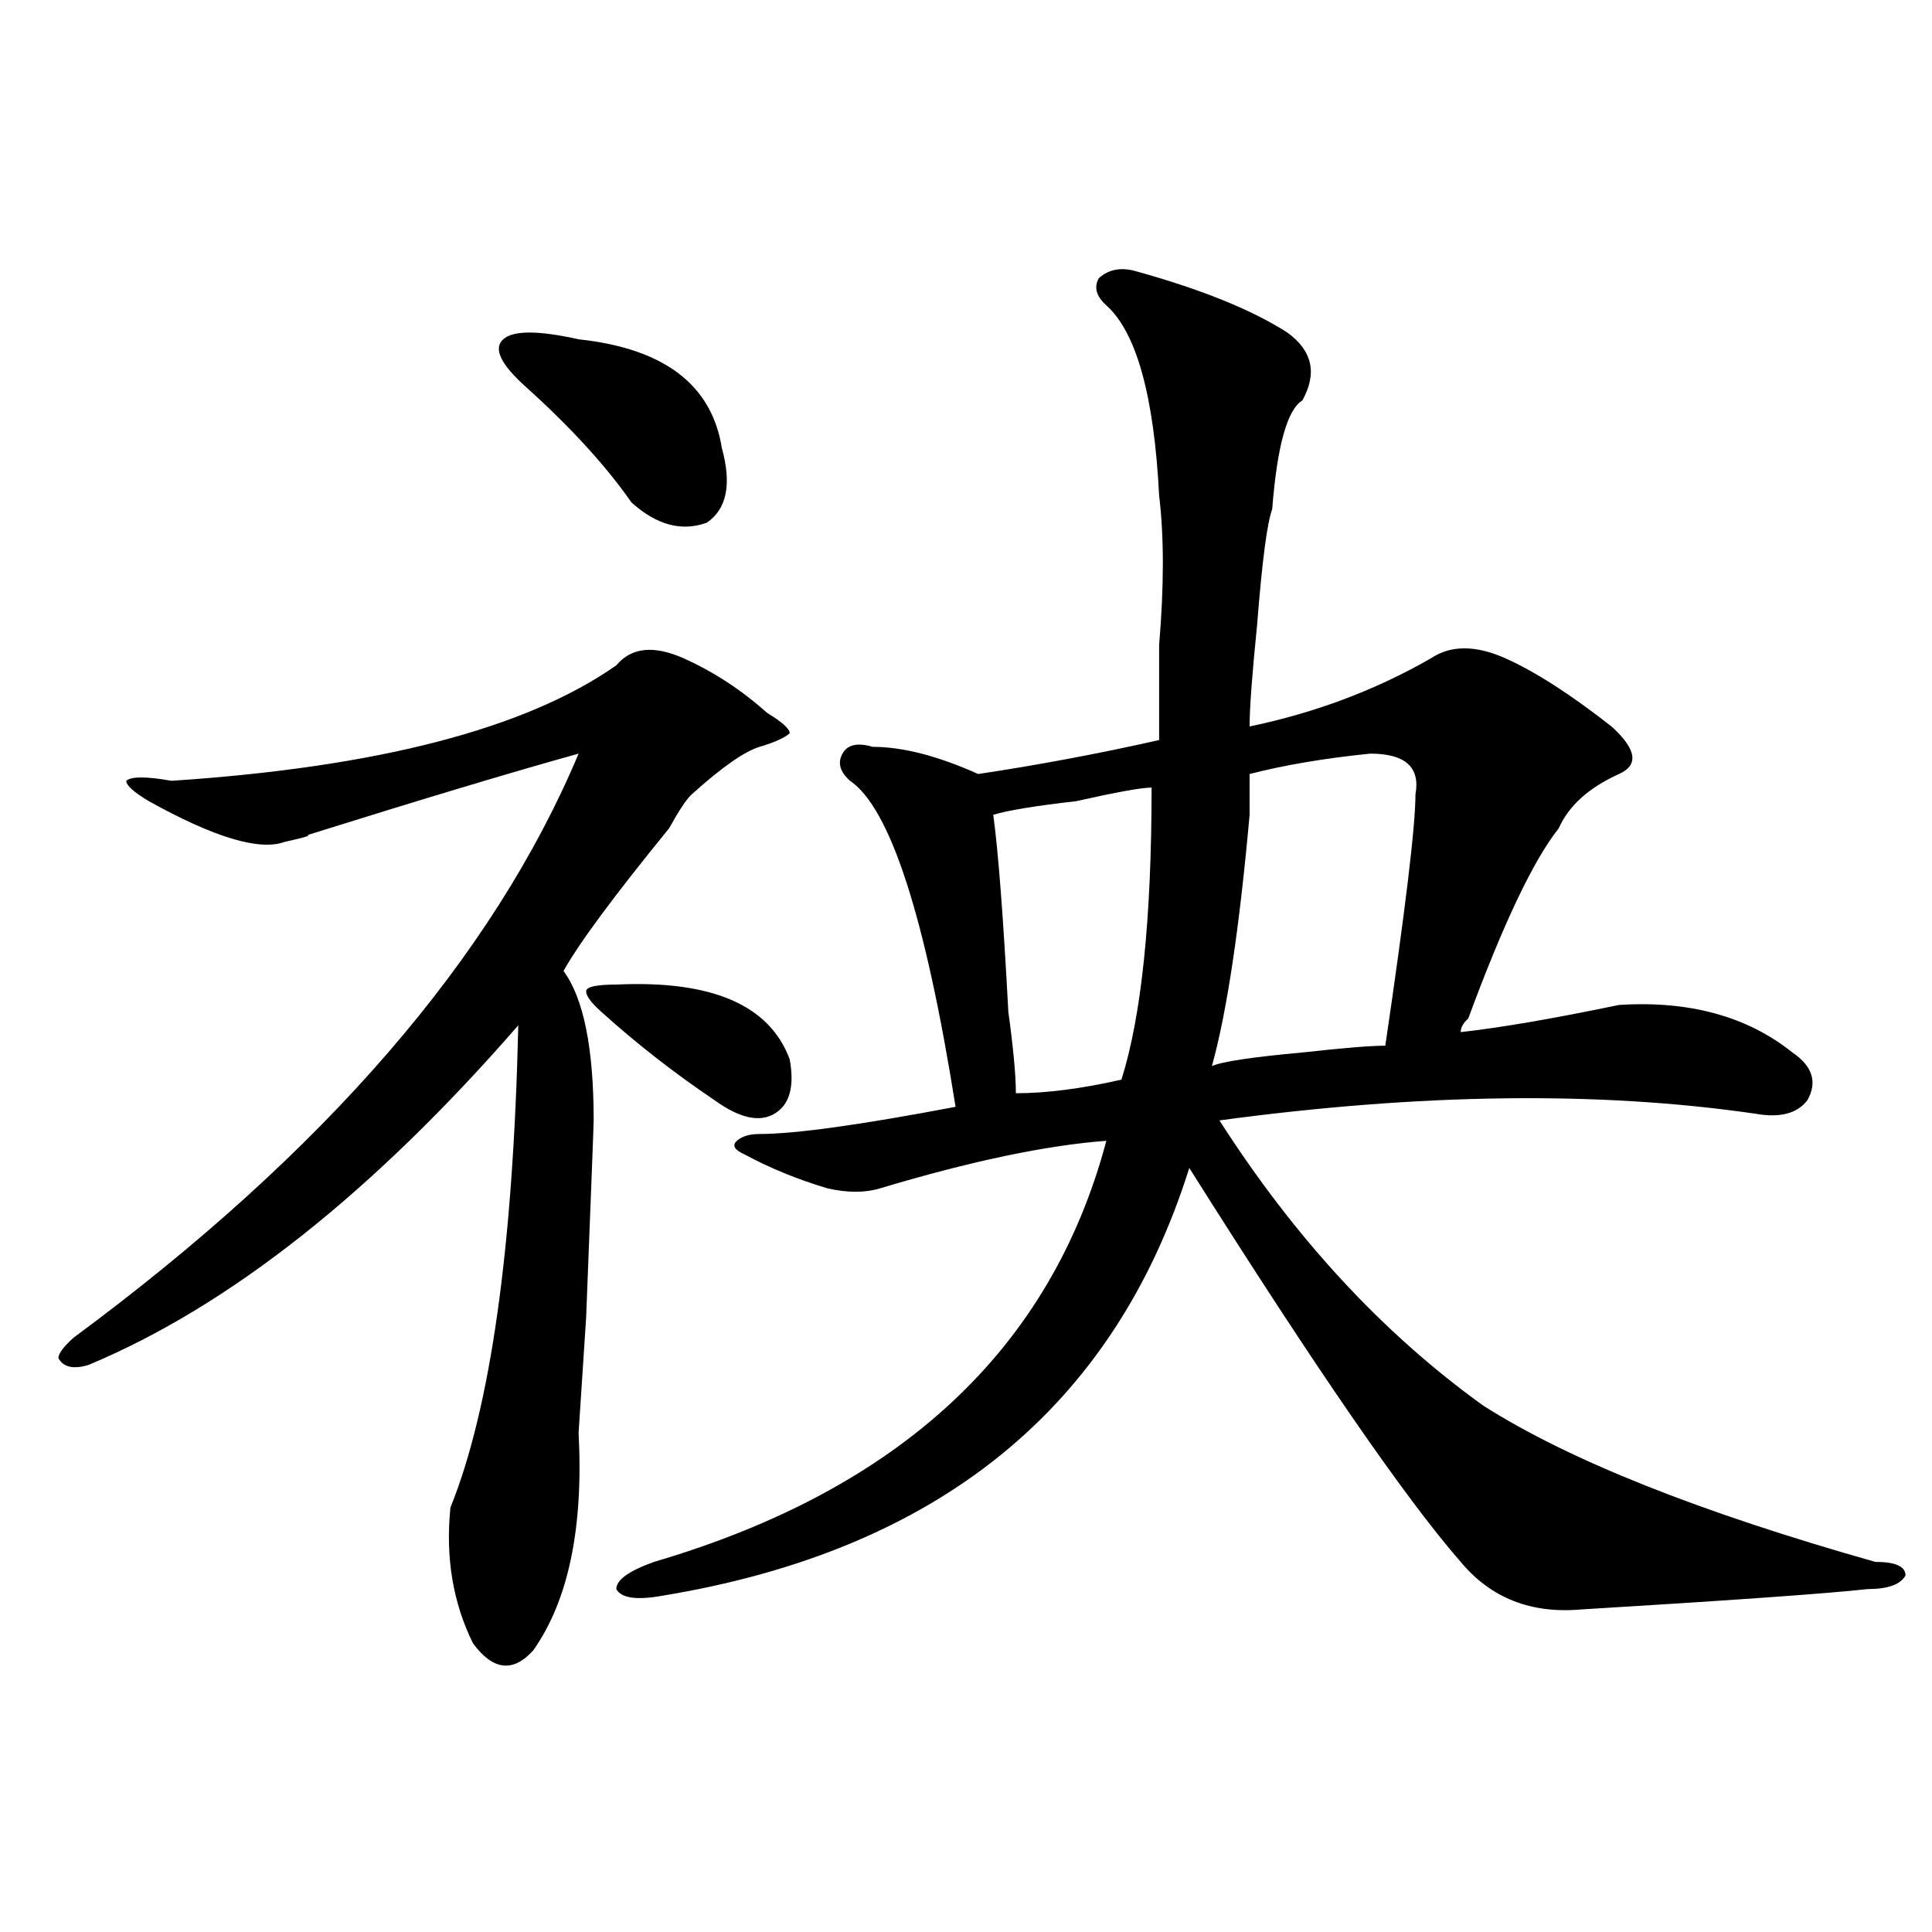 <?xml version="1.0" encoding="utf-8"?>
<!-- Generator: Adobe Illustrator 16.0.0, SVG Export Plug-In . SVG Version: 6.00 Build 0)  -->
<!DOCTYPE svg PUBLIC "-//W3C//DTD SVG 1.1//EN" "http://www.w3.org/Graphics/SVG/1.1/DTD/svg11.dtd">
<svg version="1.1" id="图层_1" xmlns="http://www.w3.org/2000/svg" xmlns:xlink="http://www.w3.org/1999/xlink" x="0px" y="0px"
	 width="1000px" height="1000px" viewBox="0 0 1000 1000" enable-background="new 0 0 1000 1000" xml:space="preserve">
<path d="M354.113,340.859c15.609,7.031,29.878,16.425,42.926,28.125c7.805,4.724,11.707,8.239,11.707,10.547
	c-2.621,2.362-7.805,4.724-15.609,7.031c-7.805,2.362-19.512,10.547-35.121,24.609c-2.621,2.362-6.523,8.239-11.707,17.578
	c-28.657,35.156-46.828,59.766-54.633,73.828c10.366,14.063,15.609,39.88,15.609,77.344c0,2.362-1.341,36.364-3.902,101.953
	l-3.902,59.766c2.562,49.219-5.243,86.682-23.414,112.5c-10.426,11.7-20.853,10.547-31.219-3.516
	c-10.426-21.094-14.328-44.495-11.707-70.313c20.792-51.526,32.5-134.747,35.121-249.609
	c-75.485,86.737-149.63,145.349-222.433,175.781c-7.805,2.362-13.048,1.208-15.609-3.516c0-2.308,2.561-5.823,7.805-10.547
	c130.058-96.075,217.19-196.875,261.457-302.344c-33.84,9.394-80.668,23.456-140.484,42.188c2.561,0-1.341,1.208-11.707,3.516
	c-13.048,4.724-36.462-2.308-70.242-21.094c-7.805-4.669-11.707-8.185-11.707-10.547c2.561-2.308,10.366-2.308,23.414,0
	c106.644-7.031,183.41-26.917,230.238-59.766C326.797,335.036,338.504,333.828,354.113,340.859z M299.48,175.625
	c44.207,4.724,68.901,23.456,74.145,56.25c5.184,18.786,2.562,31.641-7.805,38.672c-13.048,4.724-26.035,1.208-39.023-10.547
	c-13.048-18.731-31.219-38.672-54.633-59.766c-13.048-11.7-16.95-19.886-11.707-24.609
	C265.641,170.956,278.628,170.956,299.48,175.625z M318.992,509.609c49.39-2.308,79.328,10.547,89.754,38.672
	c2.562,14.063,0,23.456-7.805,28.125c-7.805,4.724-18.23,2.362-31.219-7.031c-20.853-14.063-40.364-29.278-58.535-45.703
	c-5.243-4.669-7.805-8.185-7.805-10.547C303.383,510.817,308.566,509.609,318.992,509.609z M588.254,140.469
	c33.78,9.394,59.816,19.94,78.047,31.641c12.988,9.394,15.609,21.094,7.805,35.156c-7.805,4.724-13.048,23.456-15.609,56.25
	c-2.621,7.031-5.243,26.972-7.805,59.766c-2.621,25.817-3.902,43.396-3.902,52.734c33.78-7.031,64.999-18.731,93.656-35.156
	c10.366-7.031,23.414-7.031,39.023,0s33.78,18.786,54.633,35.156c12.988,11.755,14.269,19.94,3.902,24.609
	c-15.609,7.031-26.035,16.425-31.219,28.125c-13.048,16.425-28.657,49.219-46.828,98.438c-2.621,2.362-3.902,4.724-3.902,7.031
	c20.793-2.308,48.109-7.031,81.949-14.063c36.402-2.308,66.34,5.878,89.754,24.609c10.366,7.031,12.988,15.271,7.805,24.609
	c-5.243,7.031-14.328,9.394-27.316,7.031c-80.668-11.7-173.044-10.547-277.066,3.516c39.023,60.974,84.511,110.192,136.582,147.656
	c44.207,28.125,111.827,55.097,202.922,80.859c10.366,0,15.609,2.307,15.609,7.031c-2.621,4.669-9.146,7.031-19.512,7.031
	c-20.853,2.307-70.242,5.822-148.289,10.547c-26.035,2.307-46.828-5.878-62.438-24.609
	c-28.657-32.794-75.485-100.745-140.484-203.906c-39.023,124.255-130.118,198.083-273.164,221.484
	c-13.048,2.307-20.853,1.153-23.414-3.516c0-4.725,6.464-9.394,19.512-14.063C465.94,770.974,543.987,698.3,572.645,590.469
	c-31.219,2.362-70.242,10.547-117.07,24.609c-7.805,2.362-16.95,2.362-27.316,0c-15.609-4.669-29.938-10.547-42.926-17.578
	c-5.243-2.308-6.523-4.669-3.902-7.031c2.562-2.308,6.464-3.516,11.707-3.516c18.171,0,52.012-4.669,101.461-14.063
	c-15.609-98.438-33.84-154.688-54.633-168.75c-5.243-4.669-6.523-9.339-3.902-14.063c2.562-4.669,7.805-5.823,15.609-3.516
	c15.609,0,33.78,4.724,54.633,14.063c31.219-4.669,62.438-10.547,93.656-17.578c0-11.7,0-28.125,0-49.219
	c2.562-30.433,2.562-56.25,0-77.344c-2.621-51.526-11.707-84.375-27.316-98.438c-5.243-4.669-6.523-9.339-3.902-14.063
	C573.926,139.315,580.449,138.161,588.254,140.469z M596.059,407.656c-5.243,0-18.23,2.362-39.023,7.031
	c-20.853,2.362-35.121,4.724-42.926,7.031c2.562,18.786,5.184,52.734,7.805,101.953c2.562,18.786,3.902,32.849,3.902,42.188
	c15.609,0,33.78-2.308,54.633-7.031C590.815,526.034,596.059,475.661,596.059,407.656z M709.227,390.078
	c-23.414,2.362-44.267,5.878-62.438,10.547c0,4.724,0,11.755,0,21.094c-5.243,58.612-11.707,101.953-19.512,130.078
	c5.184-2.308,20.793-4.669,46.828-7.031c20.793-2.308,35.121-3.516,42.926-3.516c10.366-70.313,15.609-113.653,15.609-130.078
	C735.202,397.109,727.397,390.078,709.227,390.078z"/>
</svg>
